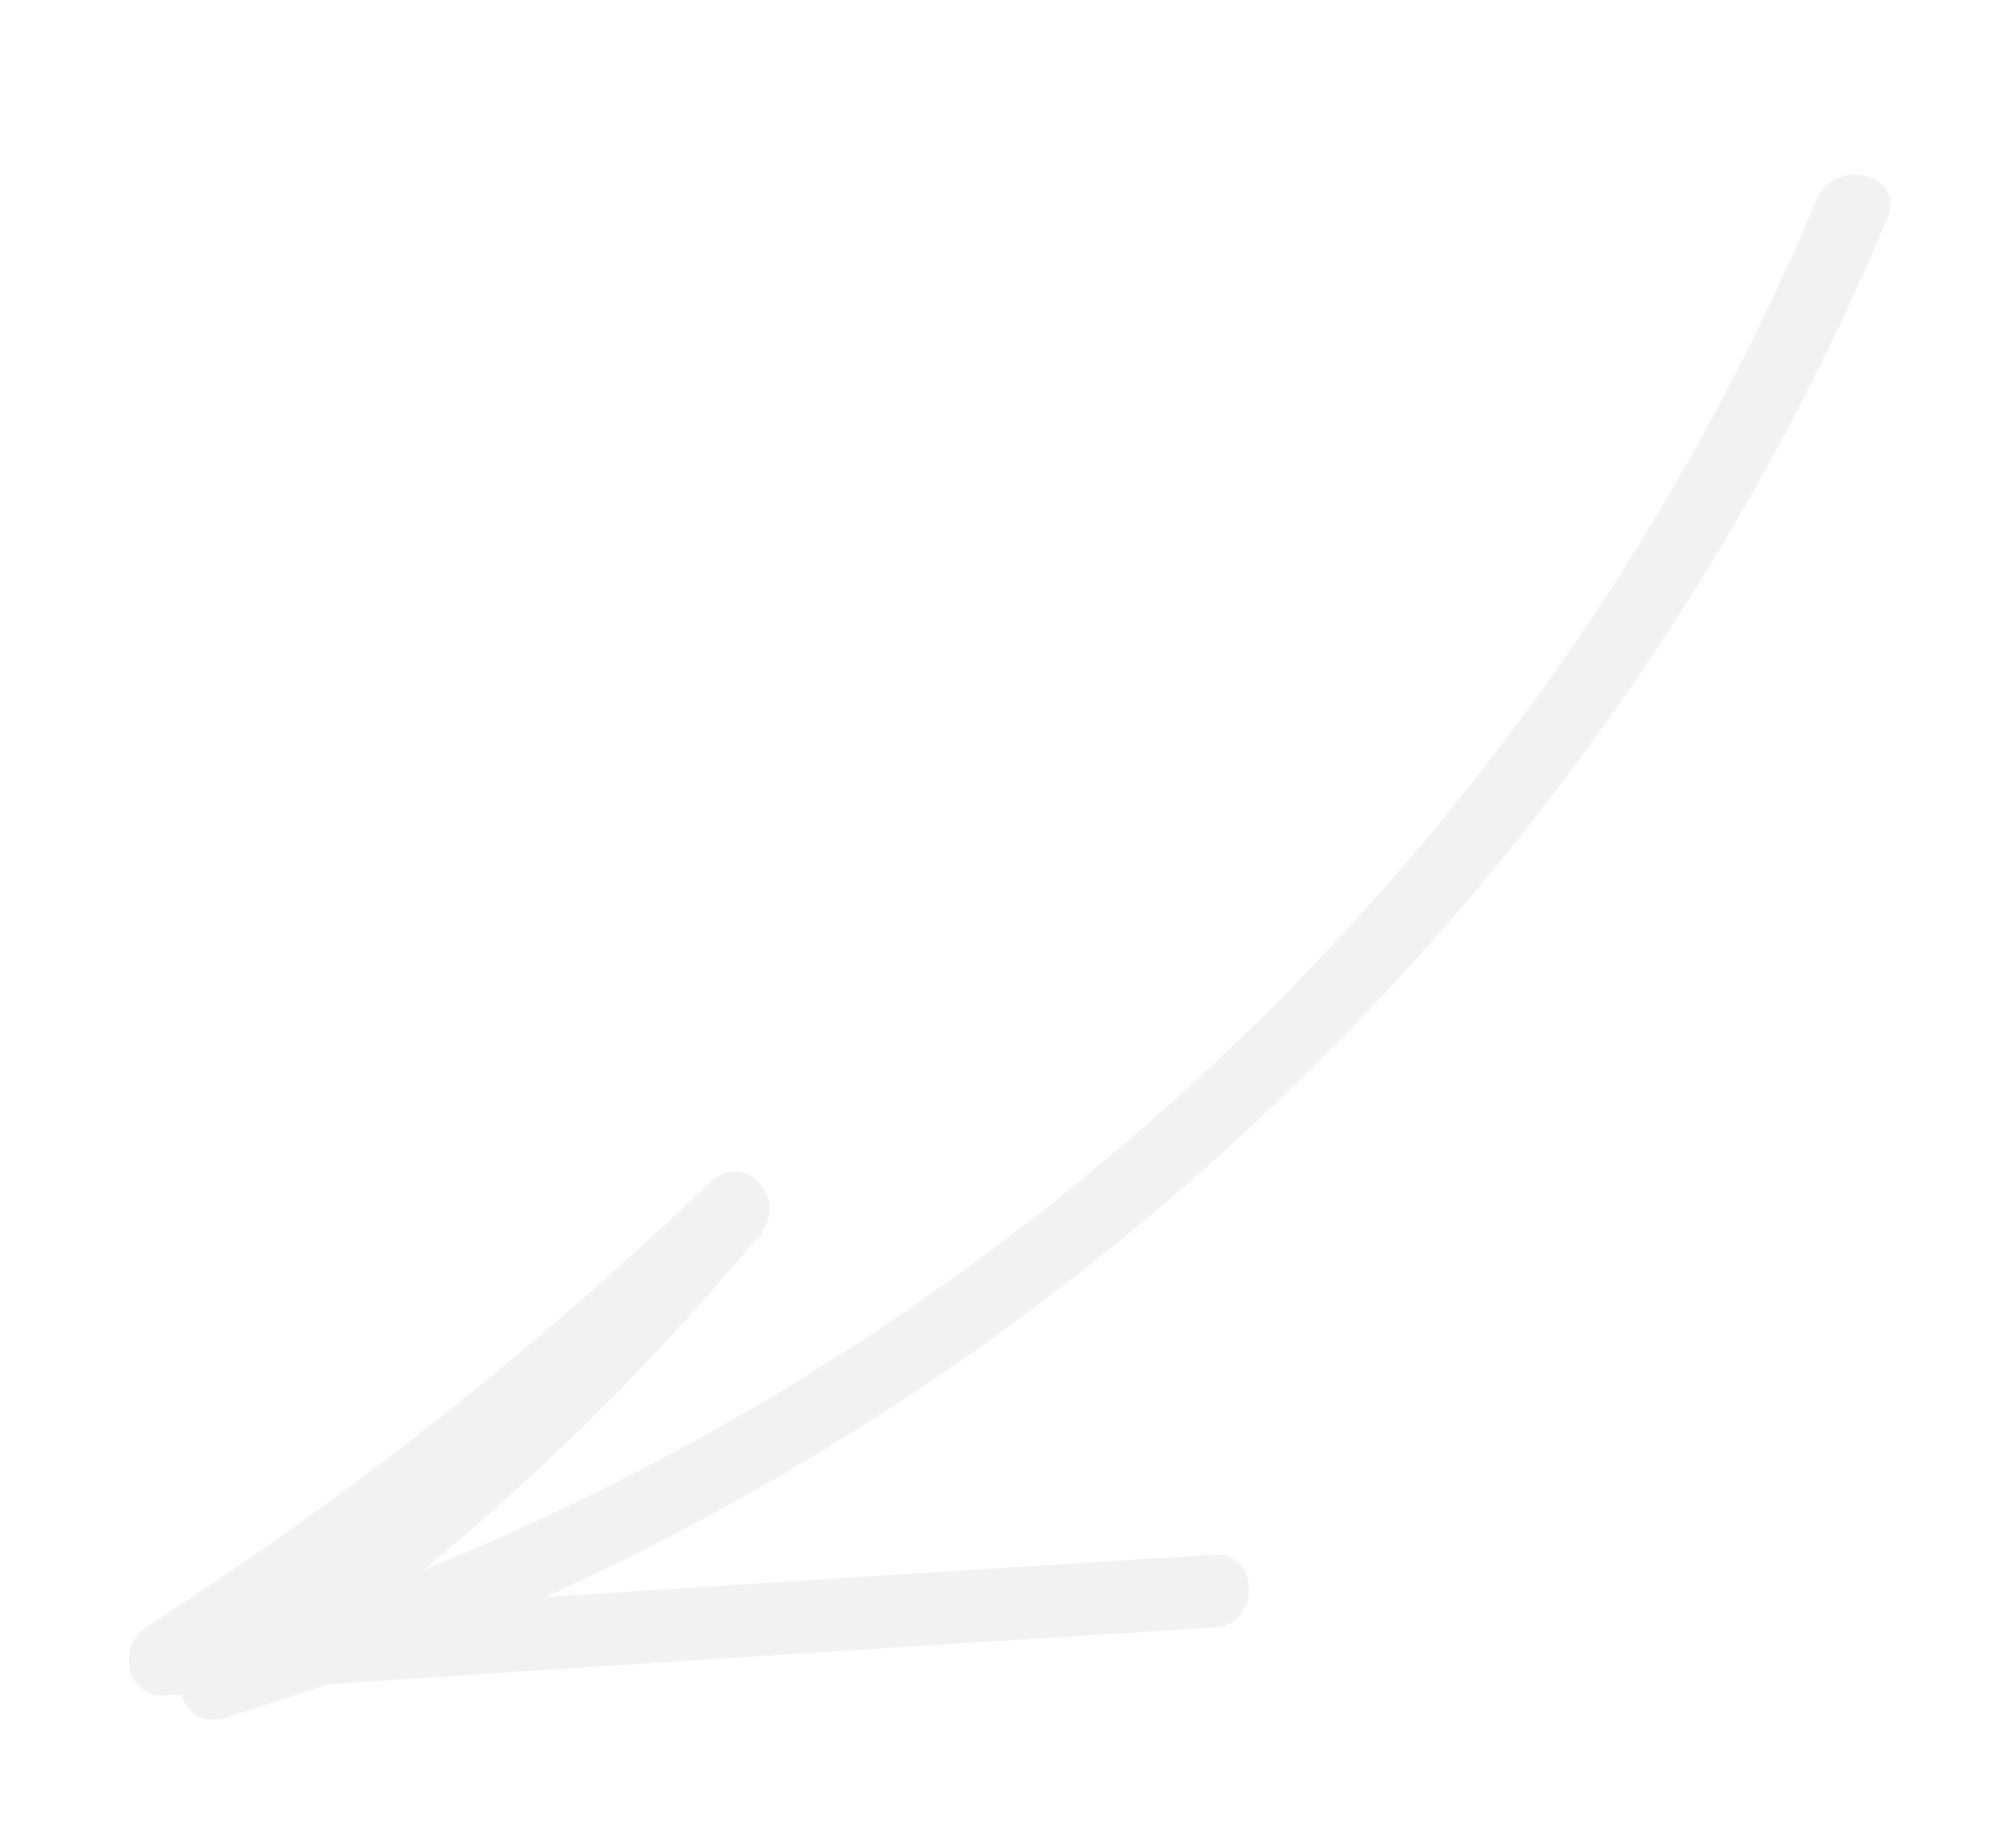 <?xml version="1.0" encoding="UTF-8"?> <svg xmlns="http://www.w3.org/2000/svg" xmlns:xlink="http://www.w3.org/1999/xlink" id="Layer_1" x="0px" y="0px" viewBox="0 0 83 76" style="enable-background:new 0 0 83 76;" xml:space="preserve"> <style type="text/css"> .st0{fill:#364BC2;} .st1{fill:#F2F2F2;} </style> <g id="mOFVu4.tif"> <image style="overflow:visible;" width="490" height="636" id="Layer_0_1_" transform="matrix(1 0 0 1 1048 -410)"> </image> </g> <rect x="1566" y="-410" class="st0" width="445" height="636"></rect> <g id="EzVcve.tif"> <image style="overflow:visible;" width="162" height="95" id="Layer_0_2_" transform="matrix(1 0 0 1 1621 -365)"> </image> </g> <rect x="1502" y="261" class="st0" width="17" height="24"></rect> <rect x="1440" y="285" class="st0" width="17" height="24"></rect> <g id="jiDYrO.tif"> <image style="overflow:visible;" width="28" height="29" id="Layer_0_3_" transform="matrix(1 0 0 1 1171 -208)"> </image> </g> <rect x="1484" y="152" class="st0" width="27" height="34"></rect> <g> <g> <g> <path class="st0" d="M229.2-738.7c-0.7-1.2-0.3-0.7-0.8,0.9c-0.6,1.7-1.2,3.5-1.8,5.2c-2.1,5.9-4.2,11.8-6.3,17.6 c-5.1,14-10.2,28.1-15.8,41.9c-0.6,1.6,2.1,2.7,2.7,1.2c3.7-8.5,7.2-18.2,13.2-25.4c3.3-4,7.3-5.1,12.2-6 c6.5-1.2,11.8-3.3,15.7-8.8c5.4-7.8,7.9-17.9,11.5-26.6c-0.9-0.4-1.8-0.8-2.7-1.2c-8,22.7-18,44.7-25.2,67.7 c-0.4,1.4,1.5,2.6,2.5,1.5c9.9-11.5,21.5-21,35.9-26.3c1.8-0.7,1.1-3.4-0.8-2.9c-12.6,3.1-21.6,14.3-22,27.2 c0,1.4,1.6,1.8,2.6,1.1c8-6.4,14.6-14.4,20.2-22.9c-0.9-0.5-1.7-1-2.6-1.5c-1.7,2.9-13,26.1-4.8,25.9c3-0.1,6.8-3.2,9-4.9 c2.7-2.1,5.1-4.7,7.2-7.4c3-3.8,5-8.6,8.3-12.1c-0.8-0.5-1.7-1-2.5-1.5c0.2-1.2-0.1,0-0.6,0.6c-0.6,0.8-1.2,1.6-1.8,2.4 c-1.6,2.3-3.1,4.7-4.2,7.3c-1.9,4.5-2.9,10.2,1.6,13.6c6.4,4.8,13-1.1,14.5-7.6c1.5-6.7-0.8-14.5-7.5-17.2 c0.2,0.8,0.4,1.7,0.7,2.5c9-11.2,16.4-23.6,23.2-36.2c5.6-10.4,12.1-21.9,14.3-33.6c1-5.6-1.9-10.5-7.5-6 c-3.4,2.7-5.8,7-7.9,10.8c-3.2,5.7-5.8,11.7-8.4,17.8c-6.3,15.1-11.7,30.5-17.3,45.9c-0.7,1.8,2.2,2.6,2.9,0.8 c8-22.1,14.8-46,27.2-66.1c1.1-1.8,4.3-7.9,7.1-7.8c2.4,0.1,0.9,4.3,0.5,5.9c-2.6,10.4-7.9,20.3-12.9,29.8 c-6.8,12.8-14.3,25.4-23.4,36.7c-0.8,0.9-0.4,2.1,0.7,2.5c5.9,2.4,7,11,4.5,16.2c-3.7,7.5-12.2,3.9-10.6-3.4 c0.8-3.5,2.7-6.8,4.7-9.7c0.8-1.1,2.8-2.9,3.1-4.3c0.3-1.4-1.4-2.6-2.5-1.5c-5.7,6-8.5,13.9-15.2,19.3c-1.4,1.1-2.8,1.9-4.3,2.8 c-1.2,0.7-2.2,1.9-2.8,1c-0.8-1.1,0.9-5.2,1.2-6.3c1.5-5,3.5-10,6.1-14.5c1-1.7-1.5-3.1-2.6-1.5c-5.5,8.3-11.9,16.1-19.7,22.3 c0.9,0.4,1.7,0.7,2.6,1.1c0.4-11.6,8.5-21.5,19.8-24.3c-0.3-1-0.5-1.9-0.8-2.9c-14.9,5.5-27,15.1-37.2,27.1 c0.8,0.5,1.7,1,2.5,1.5c7.1-23,17.1-45,25.2-67.7c0.6-1.6-2.1-2.7-2.7-1.2c-3.6,8.5-6,18.4-11.3,26.2c-4.5,6.6-11,6.8-18,8.6 c-13.4,3.4-18.5,21-23.4,32c0.9,0.4,1.8,0.8,2.7,1.2c5.9-14.6,11.3-29.4,16.7-44.3c2.1-5.7,4.1-11.4,6.1-17.1 c0.5-1.3,2.6-5.1,1.7-6.6C230.8-741.9,228.2-740.4,229.2-738.7L229.2-738.7z"></path> </g> </g> <g> <g> <path class="st0" d="M303.5-680.5c6.6-0.3,16.4-2.2,15.2-11c-1.1-8-9.6-5.9-12.8-0.6c-3.4,5.4-7.3,18.3,1.9,20.6 c4.2,1.1,8.4-2.2,11.4-4.6c5.1-4,9.3-8.9,13.8-13.6c1.3-1.4-0.8-3.5-2.1-2.1c-4.7,4.9-7.5,13.1-2.5,19c4.7,5.5,11.7,2.1,16-2 c4.3-4.2,9.6-12.4,4.8-18.1c-5.5-6.7-13.1-3.7-18.4,1.2c-1.4,1.3,0.7,3.4,2.1,2.1c3.7-3.4,9.5-6.9,13.7-1.7 c3.8,4.7-1.1,11.2-4.4,14.4c-3.8,3.6-10.2,6.7-12.8,0.1c-1.9-4.7,0.3-9.3,3.5-12.7c-0.7-0.7-1.4-1.4-2.1-2.1 c-3.4,3.6-6.7,7.3-10.3,10.6c-2,1.8-4.2,3.7-6.5,5.1c-2.5,1.4-2.9,1.7-5.7,0.5c-3.4-1.5-3.8-2.8-3.1-6.9c0.4-2.3,1.4-4.9,2.5-7 c0.5-1,1.2-2.1,2-3c1.7-1.7,4.4-1.7,5.9,0.7c1.7,2.9-2.2,6.2-4.4,7.1c-2.4,1-5.1,1.1-7.7,1.2 C301.6-683.4,301.6-680.4,303.5-680.5L303.5-680.5z"></path> </g> </g> <g> <g> <path class="st0" d="M347.6-684.3c-3.5,15.1-7.9,30.1-13.8,44.5c-3,7.3-6.4,14.5-10.2,21.4c-3.5,6.4-7.2,13.5-13.5,17.6 c-2.2,1.5-5.8,3.1-5.3-0.9c0.3-2.5,1.4-5,2.4-7.2c2.3-5.1,5.1-9.9,8.2-14.6c8.2-12.5,18-24.2,27.8-35.5c1.3-1.4-0.8-3.6-2.1-2.1 c-9.3,10.7-18.3,21.7-26.4,33.3c-5.1,7.3-12,16.9-13,26c-1,8.8,8.3,5.2,12.4,1.8c10.3-8.7,16-23.5,21.2-35.6 c6.6-15.4,11.3-31.5,15.1-47.8C350.9-685.4,348-686.2,347.6-684.3L347.6-684.3z"></path> </g> </g> <g> <g> <path class="st0" d="M361.4-696.1c-3.7,6.3-5.8,13.5-6.7,20.8c-0.2,1.2,1.4,1.8,2.3,1.3c8.3-5,15.5-12.4,20.7-20.5 c-0.9-0.5-1.7-1-2.6-1.5c-2.3,4.4-4,9.2-5.1,14.1c-0.5,2.2-1.9,6.9,0.8,8.4c3.4,1.9,11-3.6,13.4-5.5c5.3-4.2,9.1-9.9,12.1-15.9 c-0.9-0.3-1.9-0.5-2.8-0.8c-0.5,7.3-1.7,14.2-5.5,20.5c0.9,0.5,1.7,1,2.6,1.5c2.2-4.8,5-9.3,8.3-13.4c2.5-3,6.3-7.9,10.5-7.9 c-0.5-0.6-1-1.3-1.4-1.9c-1.7,7.6-4,15.1-5.7,22.7c-0.4,1.7,1.8,2.6,2.7,1.2c3.1-4.5,6.7-8.6,10.4-12.5c2.1-2.2,6-7.8,9.2-8.4 c-0.6-0.3-1.2-0.7-1.8-1c0.5,1.7-0.8,4.5-1.3,6.1c-0.7,2.6-1.6,5.3-1.9,8c-0.5,3.4-0.3,6.7,3.3,8.1c5.2,2,10.9-2.3,14.5-5.5 c4.2-3.6,8-8.5,9.4-13.9c1-3.6-0.1-6.4-4.3-6c-5.2,0.5-8.3,5.4-9.8,10c-1.5,4.8-1.3,9.2,2.8,12.5c3.5,2.8,8.5,4,12.9,3.3 c1.9-0.3,1.1-3.2-0.8-2.9c-3.1,0.5-6.8-0.5-9.4-2.2c-4.4-2.9-3.9-7.4-2-11.8c1-2.3,2.8-5.3,5.5-5.8c2.5-0.5,2.6,0.5,1.9,2.6 c-1,3.3-3.2,6.8-5.5,9.3c-2.8,3.1-7.4,7.3-11.8,7.7c-5.2,0.5-4.2-4.1-3.4-7.6c0.8-3.6,3.8-9.1,2.7-12.8c-0.2-0.8-1-1.2-1.8-1 c-3.6,0.6-7.4,5.8-9.7,8.3c-4.2,4.4-8.2,9-11.7,14c0.9,0.4,1.8,0.8,2.7,1.2c1.7-7.6,4-15.1,5.7-22.7c0.2-0.9-0.4-1.9-1.4-1.9 c-4.4,0-8.1,3.7-10.8,6.7c-4.4,4.7-8,10.2-10.6,16.1c-0.8,1.7,1.6,3.2,2.6,1.5c4.1-6.8,5.4-14.2,5.9-22.1 c0.1-1.5-2.1-2.1-2.8-0.8c-2.2,4.3-4.8,8.5-8.1,12.1c-1.6,1.7-3.4,3.3-5.4,4.6c-1.5,1-5.3,3.6-7.2,3.2c-0.9-0.2-0.2,0.6-0.6-0.5 c-0.2-0.6,0.2-1.9,0.3-2.6c0.3-1.6,0.7-3.2,1.2-4.7c1-3.5,2.3-6.9,4-10.1c0.9-1.7-1.6-3.1-2.6-1.5c-4.9,7.7-11.8,14.8-19.6,19.5 c0.8,0.4,1.5,0.9,2.3,1.3c0.9-6.7,2.9-13.4,6.3-19.2C365-696.2,362.4-697.7,361.4-696.1L361.4-696.1z"></path> </g> </g> <g> <g> <path class="st0" d="M512-706.6c-3.8,7.8-7.5,15.6-11.3,23.4c-0.8,1.7,1.8,3.3,2.6,1.5c3.8-7.8,7.5-15.6,11.3-23.4 C515.4-706.8,512.8-708.4,512-706.6L512-706.6z"></path> </g> </g> <g> <g> <path class="st0" d="M521.7-705.8c-5.7,2.6-12.9,8.6-13.8,15.2c-0.5,3.5,0.4,10.7,5.6,9.4c4.5-1.2,9.5-7,12.8-10 c4.3-3.9,9.6-8.3,12.5-13.5c-0.9-0.5-1.7-1-2.6-1.5c-1.7,3.2-17,26.1-4.2,23.8c4.4-0.8,8.4-5.1,11.3-8.3 c4.2-4.7,7.9-10,10.8-15.6c0.9-1.7-1.7-3.2-2.6-1.5c-11.6,21.2-22.2,43.6-36.5,63.2c-1,1.4-12.3,15.4-12.5,6.9 c-0.1-3.1,3-6.8,4.7-9.1c3-4.1,6.4-7.8,9.9-11.5c6.1-6.4,12.6-12.4,19.2-18.2c1.5-1.3-0.7-3.4-2.1-2.1 c-7.1,6.1-13.9,12.5-20.3,19.3c-5,5.3-14.5,13.9-14.5,21.9c0,6.6,7.1,6,10.7,2.9c8.4-7.2,14.2-18.5,19.7-27.9 c8.4-14.4,16.1-29.3,24.1-43.9c-0.9-0.5-1.7-1-2.6-1.5c-3.9,7.5-9.4,15.7-16.5,20.6c-1,0.7-3.3,2.4-4.6,1.9 c-1.6-0.6,0.3-4.7,0.8-5.9c2-4.7,5.1-8.9,7.5-13.4c0.9-1.7-1.7-3.2-2.6-1.5c-4,7.3-12.4,13.5-18.7,18.7c-1,0.8-2.8,2.9-4.2,3.1 c-2.8,0.5-2.7-4.1-2.3-6.3c1.1-5.2,7.7-10.3,12.3-12.4C525-704,523.5-706.6,521.7-705.8L521.7-705.8z"></path> </g> </g> <g> <g> <path class="st0" d="M563.2-710.3c-11.4,24.2-22.2,48.6-33,73c0.9,0.5,1.7,1,2.6,1.5c5.8-13.6,12.1-27,19.2-40 c4.9-8.9,10.3-21.1,18.8-27.2c2.4-1.7,1.8-0.2,1.3,1.8c-0.6,2.5-1.6,4.9-2.5,7.3c-1,2.7-4.4,8.1-3.4,11.1c1.9,5.7,8.8-3,10.3-4.6 c4.6-5,15.2-19.8,23.3-14.9c0.5-0.9,1-1.7,1.5-2.6c-9.2-5.2-17.5,6.5-16.9,15c0.3,4.4,3.3,7.5,7.7,7.8 c9.5,0.7,15.6-6.1,19.7-13.7c-0.9-0.4-1.8-0.8-2.7-1.2c-1.6,5.1-2.8,13.8,4.4,14.9c6.3,1,12.6-4.7,14.8-10.1 c2.1-5.1,0.5-13.2-5.5-14.7c-7-1.7-11,4-13.5,9.5c-0.8,1.7,1.8,3.3,2.6,1.5c1.5-3.3,3.1-7.3,7.1-8.1c5.6-1,8.3,4.8,6.9,9.6 c-1.1,4-5.1,8.1-9.2,9c-7.1,1.6-6-6.6-4.6-10.9c0.5-1.6-1.9-2.7-2.7-1.2c-3.4,6.5-8.4,12.5-16.4,12.3c-3.7-0.1-5.5-2.4-5.4-6 c0.1-5.8,5.6-15,12.4-11.2c1.7,1,3.2-1.6,1.5-2.6c-7.3-4.4-15.1,3-19.9,7.8c-3.2,3.2-6.2,6.8-9.3,10.1c-0.8,0.9-2.1,2.6-3.3,2.9 c0.2-0.1,0.3,0.8,0.5-0.3c0.4-1.4,0.9-2.7,1.4-4c1-2.6,9.4-19.4,1.4-18.4c-3.3,0.4-6.2,4.1-8.1,6.5c-3.8,4.7-7,9.9-10,15.1 c-9,15.4-16.7,31.5-23.7,47.9c-0.7,1.7,1.8,3.3,2.6,1.5c10.8-24.4,21.6-48.8,33-73C566.6-710.5,564-712,563.2-710.3L563.2-710.3z "></path> </g> </g> <g> <g> <path class="st0" d="M656.4-740c-18.9,33-34,67.9-49.6,102.5c0.9,0.4,1.8,0.8,2.7,1.2c5.1-12.8,11.5-25.2,18.4-37.2 c5.2-9.1,10.9-19.8,19-26.7c0.8-0.7,2.5-2.4,3.4-1.4c0.8,0.9-2.3,7-2.6,8.2c-0.9,3-2.2,8,0.4,10.5c3.5,3.3,10.6-0.9,11.9-4.6 c0.6-1.8-2.3-2.6-2.9-0.8c-0.6,1.8-5.1,4.7-6.9,3.3c-3.4-2.6,2.6-12.3,2.9-15.7c0.3-2.9-1.3-4.9-4.3-4.2c-2.6,0.6-5,3.3-6.7,5.2 c-7.6,8.3-13.4,18.5-18.9,28.3c-6.2,11.1-12,22.5-16.7,34.3c-0.6,1.6,2,2.7,2.7,1.2c15.7-34.6,30.7-69.5,49.6-102.5 C659.9-740.1,657.3-741.6,656.4-740L656.4-740z"></path> </g> </g> <g> <g> <path class="st0" d="M354.5-623c2.9-0.1,5.5-1.1,7.8-2.7c-0.7-0.6-1.5-1.1-2.2-1.7c-2.2,7.5-4.8,14.8-7.6,22.1 c-0.6,1.5,1.5,2.4,2.5,1.5c6.9-6.8,13.2-13.9,18.7-21.9c-0.9-0.4-1.8-0.8-2.7-1.2c-2.9,7.2-4,14.7-5.1,22.4 c-0.2,1.3,1.8,2,2.6,1.1c7.4-9,14.7-19.2,27.4-19.4c1.9,0,1.9-2.9,0-3c-12.4-0.7-18.1,9.8-17.2,21.1c0.1,0.8,0.6,1.5,1.5,1.5 c4.1-0.2,7.4-3.4,10.1-6.1c4.2-4.4,7.8-9.5,10.6-14.9c-0.9-0.4-1.8-0.8-2.7-1.2c-1.8,6.8-2.2,13.7-3,20.6c-0.2,1.9,2.8,1.9,3,0 c0.7-6.7,1.1-13.3,2.8-19.8c0.4-1.6-1.9-2.7-2.7-1.2c-2.3,4.3-5,8.5-8.2,12.2c-2.4,2.7-5.9,7.2-9.8,7.3c0.5,0.5,1,1,1.5,1.5 c-0.8-9.5,3.3-18.7,14.2-18.1c0-1,0-2,0-3c-13.7,0.3-21.5,10.6-29.5,20.3c0.9,0.4,1.7,0.7,2.6,1.1c1-7.4,2.1-14.6,4.9-21.6 c0.7-1.7-1.8-2.4-2.7-1.2c-5.4,7.7-11.6,14.7-18.3,21.3c0.8,0.5,1.7,1,2.5,1.5c2.8-7.3,5.4-14.6,7.6-22.1 c0.4-1.2-1.1-2.5-2.2-1.7c-1.9,1.3-4,2.3-6.3,2.3C352.6-625.9,352.6-622.9,354.5-623L354.5-623z"></path> </g> </g> <g> <g> <path class="st0" d="M432.3-624.2c1.3-0.8,2.3-2,3.5-3c3.1-2.4,7.3-1.8,9.1,2c2.4,5.1-2,16.5-6,20.2c-1.6,1.5-5,3.2-7.3,2.3 c-3.6-1.3-3.1-5.3-1.9-7.6c1.1-2.2,3.1-3.4,5.5-3.7c3-0.3,6.1,0.7,8.9,1.8c1.8,0.7,2.6-2.2,0.8-2.9c-5.2-2.1-12.4-3.4-16.5,1.4 c-5.7,6.7-1.2,16.6,7.9,13.6c4.7-1.5,6.9-5.2,8.7-9.5c2-4.7,4.4-10.1,3.2-15.4c-1-4.3-5-7.2-9.4-6.9c-3.7,0.2-5.2,3.2-8,4.9 C429.1-625.8,430.6-623.2,432.3-624.2L432.3-624.2z"></path> </g> </g> <g> <g> <path class="st0" d="M448-610.5c0,3,0,5.9,1.7,8.5c0.4,0.6,1,0.9,1.7,0.7c3.4-1,5.2-4.6,6.7-7.6c2.3-4.6,3.9-9.5,5.9-14.2 c-1-0.3-1.9-0.5-2.9-0.8c-2.4,6.9-4.3,24.6,7.6,22.6c5.6-0.9,10.3-5.6,13.4-10.1c1.8-2.5,5.8-8.5,3.1-11.7 c-2.8-3.4-8.8,1-10.8,3.4c-3.2,3.9-4.2,9-1.2,13.2c2.9,4.1,8.4,6.1,13.3,5.2c5.5-1,8.7-4.8,10.4-9.9c0.6-1.6-2-2.7-2.7-1.2 c-2.8,5.2,1,10.8,7.1,9.7c4.2-0.8,6.4-4.1,9-7.2c3-3.7,6.1-7.4,7.2-12.2c0.5-1.9-2.2-2.5-2.9-0.8c-1.4,3.3-7.8,17.7-3,20.5 c2.4,1.3,5.5-1.6,7.1-3.1c4.6-4.3,8.1-9.9,11.1-15.4c-0.9-0.3-1.9-0.5-2.8-0.8c-0.8,6-2,11.9-2.5,17.9c-0.1,0.8,0.7,1.5,1.5,1.5 c9.7,0.4,21.1-7.4,24.8-16.3c0.9-2.3,1.6-5.7-1.3-6.7c-3.4-1.1-7.2,2.6-8.9,5c-2.3,3.3-8.1,17-0.9,18.6c2.1,0.5,5.2-1.4,7-2.3 c3.2-1.6,6.2-3.7,8.9-6.1c5.9-5.1,10.4-11.6,14.3-18.3c-0.9-0.5-1.7-1-2.6-1.5c-3.8,7.7-5.3,16.3-9.1,24 c-0.7,1.5,1.1,3.1,2.4,1.8c7.6-7.5,18.9-13.8,23.2-23.9c-0.9-0.4-1.8-0.8-2.7-1.2c-3.1,8-7,15.6-7.1,24.4c0,1,1,1.7,1.9,1.4 c12.8-3.4,19.2-14.8,26.2-25c-0.9-0.4-1.8-0.8-2.7-1.2c-1.6,8.1-4.9,15.5-10,22.1c0.8,0.6,1.6,1.2,2.4,1.8 c4.9-6.8,10.8-14.4,17.8-19.2c0.6-0.4,2.7-1.9,3.3-1.5c0.7,0.5,0,5-0.1,5.8c-0.5,4.4-1.4,10.2-4.3,13.7c0.8,0.6,1.6,1.2,2.4,1.8 c4.6-6,8.2-13.7,14.6-18c1-0.6,4.6-3,5.6-2.4c1.5,1,0.5,2.8,0.2,4.1c-0.7,2.6-1.9,5-2.2,7.7c-0.4,4.9,3,8.9,7.8,9.8 c5,0.9,9.6-2,12.1-6.2c1-1.7-1.6-3.2-2.6-1.5c-2.3,3.8-7.1,6.5-11.4,3.8c-3.8-2.4-3-6.2-1.9-9.7c0.9-2.8,3.7-8.8-0.1-10.9 c-3.6-2-10.3,3.4-12.6,5.7c-4.8,4.7-8,10.8-12,16c-1,1.3,1.3,3.1,2.4,1.8c2.7-3.3,10.2-24.8,2-24.7c-4.1,0.1-8.4,4.9-11,7.5 c-4.6,4.5-8.7,9.6-12.5,14.8c-1,1.4,1.3,3.2,2.4,1.8c5.4-6.9,9.1-14.7,10.8-23.4c0.3-1.7-1.8-2.6-2.7-1.2 c-6.6,9.5-12.5,20.4-24.4,23.6c0.6,0.5,1.3,1,1.9,1.4c0-8.4,4-15.9,6.9-23.6c0.6-1.6-2.1-2.7-2.7-1.2c-4.2,9.8-15.4,16-22.7,23.3 c0.8,0.6,1.6,1.2,2.4,1.8c3.8-7.7,5.3-16.3,9.1-24c0.9-1.7-1.6-3.2-2.6-1.5c-4.9,8.5-11,16.7-19.6,21.9c-1.4,0.8-5.6,3.6-7,3.2 c-1.2-0.4-1.3-1.1-1.3-2.7c-0.1-2.9,0.9-6,2.1-8.5c1.1-2.2,2.9-5.3,5.5-6c3.6-0.9,0,4.1-1.1,5.6c-4.6,6-12.2,11.4-20,11.1 c0.5,0.5,1,1,1.5,1.5c0.5-6,1.7-11.9,2.5-17.9c0.2-1.5-2.1-2-2.8-0.8c-1,1.8-12.3,19.1-14,16.7c-0.9-1.3,1-6.6,1.4-8.1 c0.8-2.8,1.7-5.6,2.9-8.3c-1-0.3-1.9-0.5-2.9-0.8c-1.2,5.2-5.1,9.1-8.3,13.1c-1.6,1.9-3.5,4.2-6.2,4.2c-3.3,0-4.7-2.7-3.3-5.3 c-0.9-0.4-1.8-0.8-2.7-1.2c-2.7,7.7-13.5,11.4-18.6,3.5c-2.6-3.9-0.1-9,3.5-11.3c5-3.2,3.9,1.2,2.2,4.3c-2.2,4-14,17.6-18,9 c-2-4.3-0.7-12.3,0.8-16.6c0.7-1.9-2.2-2.5-2.9-0.8c-1.5,3.5-2.7,7.1-4.3,10.6c-1.2,2.8-3,8.1-6.2,9.1c0.6,0.2,1.1,0.5,1.7,0.7 c-1.4-2.2-1.2-4.6-1.2-7C451-612.4,448-612.4,448-610.5L448-610.5z"></path> </g> </g> </g> <g> <g> <path class="st1" d="M32.2-200.7c-0.7-1.2-0.3-0.7-0.8,0.9c-0.6,1.7-1.2,3.5-1.8,5.2c-2.1,5.9-4.2,11.8-6.3,17.6 C18.1-163,13-149,7.4-135.1c-0.6,1.6,2.1,2.7,2.7,1.2c3.7-8.5,7.2-18.2,13.2-25.4c3.3-4,7.3-5.1,12.2-6c6.5-1.2,11.8-3.3,15.7-8.8 c5.4-7.8,7.9-17.9,11.5-26.6c-0.9-0.4-1.8-0.8-2.7-1.2c-8,22.7-18,44.7-25.2,67.7c-0.4,1.4,1.5,2.6,2.5,1.5 c9.9-11.5,21.5-21,35.9-26.3c1.8-0.7,1.1-3.4-0.8-2.9c-12.6,3.1-21.6,14.3-22,27.2c0,1.4,1.6,1.8,2.6,1.1 c8-6.4,14.6-14.4,20.2-22.9c-0.9-0.5-1.7-1-2.6-1.5c-1.7,2.9-13,26.1-4.8,25.9c3-0.1,6.8-3.2,9-4.9c2.7-2.1,5.1-4.7,7.2-7.4 c3-3.8,5-8.6,8.3-12.1c-0.8-0.5-1.7-1-2.5-1.5c0.2-1.2-0.1,0-0.6,0.6c-0.6,0.8-1.2,1.6-1.8,2.4c-1.6,2.3-3.1,4.7-4.2,7.3 c-1.9,4.5-2.9,10.2,1.6,13.6c6.4,4.8,13-1.1,14.5-7.6c1.5-6.7-0.8-14.5-7.5-17.2c0.2,0.8,0.4,1.7,0.7,2.5 c9-11.2,16.4-23.6,23.2-36.2c5.6-10.4,12.1-21.9,14.3-33.6c1-5.6-1.9-10.5-7.5-6c-3.4,2.7-5.8,7-7.9,10.8 c-3.2,5.7-5.8,11.7-8.4,17.8c-6.3,15.1-11.7,30.5-17.3,45.9c-0.7,1.8,2.2,2.6,2.9,0.8c8-22.1,14.8-46,27.2-66.1 c1.1-1.8,4.3-7.9,7.1-7.8c2.4,0.1,0.9,4.3,0.5,5.9c-2.6,10.4-7.9,20.3-12.9,29.8c-6.8,12.8-14.3,25.4-23.4,36.7 c-0.8,0.9-0.4,2.1,0.7,2.5c5.9,2.4,7,11,4.5,16.2c-3.7,7.5-12.2,3.9-10.6-3.4c0.8-3.5,2.7-6.8,4.7-9.7c0.8-1.1,2.8-2.9,3.1-4.3 c0.3-1.4-1.4-2.6-2.5-1.5c-5.7,6-8.5,13.9-15.2,19.3c-1.4,1.1-2.8,1.9-4.3,2.8c-1.2,0.7-2.2,1.9-2.8,1c-0.8-1.1,0.9-5.2,1.2-6.3 c1.5-5,3.5-10,6.1-14.5c1-1.7-1.5-3.1-2.6-1.5c-5.5,8.3-11.9,16.1-19.7,22.3c0.9,0.4,1.7,0.7,2.6,1.1c0.4-11.6,8.5-21.5,19.8-24.3 c-0.3-1-0.5-1.9-0.8-2.9c-14.9,5.5-27,15.1-37.2,27.1c0.8,0.5,1.7,1,2.5,1.5c7.1-23,17.1-45,25.2-67.7c0.6-1.6-2.1-2.7-2.7-1.2 c-3.6,8.5-6,18.4-11.3,26.2c-4.5,6.6-11,6.8-18,8.6c-13.4,3.4-18.5,21-23.4,32c0.9,0.4,1.8,0.8,2.7,1.2 c5.9-14.6,11.3-29.4,16.7-44.3c2.1-5.7,4.1-11.4,6.1-17.1c0.5-1.3,2.6-5.1,1.7-6.6C33.8-203.9,31.2-202.4,32.2-200.7L32.2-200.7z"></path> </g> </g> <g> <g> <path class="st1" d="M106.5-142.5c6.6-0.3,16.4-2.2,15.2-11c-1.1-8-9.6-5.9-12.8-0.6c-3.4,5.4-7.3,18.3,1.9,20.6 c4.2,1.1,8.4-2.2,11.4-4.6c5.1-4,9.3-8.9,13.8-13.6c1.3-1.4-0.8-3.5-2.1-2.1c-4.7,4.9-7.5,13.1-2.5,19c4.7,5.5,11.7,2.1,16-2 c4.3-4.2,9.6-12.4,4.8-18.1c-5.5-6.7-13.1-3.7-18.4,1.2c-1.4,1.3,0.7,3.4,2.1,2.1c3.7-3.4,9.5-6.9,13.7-1.7 c3.8,4.7-1.1,11.2-4.4,14.4c-3.8,3.6-10.2,6.7-12.8,0.1c-1.9-4.7,0.3-9.3,3.5-12.7c-0.7-0.7-1.4-1.4-2.1-2.1 c-3.4,3.6-6.7,7.3-10.3,10.6c-2,1.8-4.2,3.7-6.5,5.1c-2.5,1.4-2.9,1.7-5.7,0.5c-3.4-1.5-3.8-2.8-3.1-6.9c0.4-2.3,1.4-4.9,2.5-7 c0.5-1,1.2-2.1,2-3c1.7-1.7,4.4-1.7,5.9,0.7c1.7,2.9-2.2,6.2-4.4,7.1c-2.4,1-5.1,1.1-7.7,1.2C104.6-145.4,104.6-142.4,106.5-142.5 L106.5-142.5z"></path> </g> </g> <g> <g> <path class="st1" d="M150.6-146.3c-3.5,15.1-7.9,30.1-13.8,44.5c-3,7.3-6.4,14.5-10.2,21.4c-3.5,6.4-7.2,13.5-13.5,17.6 c-2.2,1.5-5.8,3.1-5.3-0.9c0.3-2.5,1.4-5,2.4-7.2c2.3-5.1,5.1-9.9,8.2-14.6c8.2-12.5,18-24.2,27.8-35.5c1.3-1.4-0.8-3.6-2.1-2.1 c-9.3,10.7-18.3,21.7-26.4,33.3c-5.1,7.3-12,16.9-13,26c-1,8.8,8.3,5.2,12.4,1.8c10.3-8.7,16-23.5,21.2-35.6 c6.6-15.4,11.3-31.5,15.1-47.8C153.9-147.4,151-148.2,150.6-146.3L150.6-146.3z"></path> </g> </g> <g> <g> <path class="st1" d="M164.4-158.1c-3.7,6.3-5.8,13.5-6.7,20.8c-0.2,1.2,1.4,1.8,2.3,1.3c8.3-5,15.5-12.4,20.7-20.5 c-0.9-0.5-1.7-1-2.6-1.5c-2.3,4.4-4,9.2-5.1,14.1c-0.5,2.2-1.9,6.9,0.8,8.4c3.4,1.9,11-3.6,13.4-5.5c5.3-4.2,9.1-9.9,12.1-15.9 c-0.9-0.3-1.9-0.5-2.8-0.8c-0.5,7.3-1.7,14.2-5.5,20.5c0.9,0.5,1.7,1,2.6,1.5c2.2-4.8,5-9.3,8.3-13.4c2.5-3,6.3-7.9,10.5-7.9 c-0.5-0.6-1-1.3-1.4-1.9c-1.7,7.6-4,15.1-5.7,22.7c-0.4,1.7,1.8,2.6,2.7,1.2c3.1-4.5,6.7-8.6,10.4-12.5c2.1-2.2,6-7.8,9.2-8.4 c-0.6-0.3-1.2-0.7-1.8-1c0.5,1.7-0.8,4.5-1.3,6.1c-0.7,2.6-1.6,5.3-1.9,8c-0.5,3.4-0.3,6.7,3.3,8.1c5.2,2,10.9-2.3,14.5-5.5 c4.2-3.6,8-8.5,9.4-13.9c1-3.6-0.1-6.4-4.3-6c-5.2,0.5-8.3,5.4-9.8,10c-1.5,4.8-1.3,9.2,2.8,12.5c3.5,2.8,8.5,4,12.9,3.3 c1.9-0.3,1.1-3.2-0.8-2.9c-3.1,0.5-6.8-0.5-9.4-2.2c-4.4-2.9-3.9-7.4-2-11.8c1-2.3,2.8-5.3,5.5-5.8c2.5-0.5,2.6,0.5,1.9,2.6 c-1,3.3-3.2,6.8-5.5,9.3c-2.8,3.1-7.4,7.3-11.8,7.7c-5.2,0.5-4.2-4.1-3.4-7.6c0.8-3.6,3.8-9.1,2.7-12.8c-0.2-0.8-1-1.2-1.8-1 c-3.6,0.6-7.4,5.8-9.7,8.3c-4.2,4.4-8.2,9-11.7,14c0.9,0.4,1.8,0.8,2.7,1.2c1.7-7.6,4-15.1,5.7-22.7c0.2-0.9-0.4-1.9-1.4-1.9 c-4.4,0-8.1,3.7-10.8,6.7c-4.4,4.7-8,10.2-10.6,16.1c-0.8,1.7,1.6,3.2,2.6,1.5c4.1-6.8,5.4-14.2,5.9-22.1c0.1-1.5-2.1-2.1-2.8-0.8 c-2.2,4.3-4.8,8.5-8.1,12.1c-1.6,1.7-3.4,3.3-5.4,4.6c-1.5,1-5.3,3.6-7.2,3.2c-0.9-0.2-0.2,0.6-0.6-0.5c-0.2-0.6,0.2-1.9,0.3-2.6 c0.3-1.6,0.7-3.2,1.2-4.7c1-3.5,2.3-6.9,4-10.1c0.9-1.7-1.6-3.1-2.6-1.5c-4.9,7.7-11.8,14.8-19.6,19.5c0.8,0.4,1.5,0.9,2.3,1.3 c0.9-6.7,2.9-13.4,6.3-19.2C168-158.2,165.4-159.7,164.4-158.1L164.4-158.1z"></path> </g> </g> <g> <g> <path class="st1" d="M315-168.6c-3.8,7.8-7.5,15.6-11.3,23.4c-0.8,1.7,1.8,3.3,2.6,1.5c3.8-7.8,7.5-15.6,11.3-23.4 C318.4-168.8,315.8-170.4,315-168.6L315-168.6z"></path> </g> </g> <g> <g> <path class="st1" d="M324.7-167.8c-5.7,2.6-12.9,8.6-13.8,15.2c-0.5,3.5,0.4,10.7,5.6,9.4c4.5-1.2,9.5-7,12.8-10 c4.3-3.9,9.6-8.3,12.5-13.5c-0.9-0.5-1.7-1-2.6-1.5c-1.7,3.2-17,26.1-4.2,23.8c4.4-0.8,8.4-5.1,11.3-8.3c4.2-4.7,7.9-10,10.8-15.6 c0.9-1.7-1.7-3.2-2.6-1.5c-11.6,21.2-22.2,43.6-36.5,63.2c-1,1.4-12.3,15.4-12.5,6.9c-0.1-3.1,3-6.8,4.7-9.1 c3-4.1,6.4-7.8,9.9-11.5c6.1-6.4,12.6-12.4,19.2-18.2c1.5-1.3-0.7-3.4-2.1-2.1c-7.1,6.1-13.9,12.5-20.3,19.3 c-5,5.3-14.5,13.9-14.5,21.9c0,6.6,7.1,6,10.7,2.9c8.4-7.2,14.2-18.5,19.7-27.9c8.4-14.4,16.1-29.3,24.1-43.9 c-0.9-0.5-1.7-1-2.6-1.5c-3.9,7.5-9.4,15.7-16.5,20.6c-1,0.7-3.3,2.4-4.6,1.9c-1.6-0.6,0.3-4.7,0.8-5.9c2-4.7,5.1-8.9,7.5-13.4 c0.9-1.7-1.7-3.2-2.6-1.5c-4,7.3-12.4,13.5-18.7,18.7c-1,0.8-2.8,2.9-4.2,3.1c-2.8,0.5-2.7-4.1-2.3-6.3 c1.1-5.2,7.7-10.3,12.3-12.4C328-166,326.5-168.6,324.7-167.8L324.7-167.8z"></path> </g> </g> <g> <g> <path class="st1" d="M366.2-172.3c-11.4,24.2-22.2,48.6-33,73c0.9,0.5,1.7,1,2.6,1.5c5.8-13.6,12.1-27,19.2-40 c4.9-8.9,10.3-21.1,18.8-27.2c2.4-1.7,1.8-0.2,1.3,1.8c-0.6,2.5-1.6,4.9-2.5,7.3c-1,2.7-4.4,8.1-3.4,11.1c1.9,5.7,8.8-3,10.3-4.6 c4.6-5,15.2-19.8,23.3-14.9c0.5-0.9,1-1.7,1.5-2.6c-9.2-5.2-17.5,6.5-16.9,15c0.3,4.4,3.3,7.5,7.7,7.8c9.5,0.7,15.6-6.1,19.7-13.7 c-0.9-0.4-1.8-0.8-2.7-1.2c-1.6,5.1-2.8,13.8,4.4,14.9c6.3,1,12.6-4.7,14.8-10.1c2.1-5.1,0.5-13.2-5.5-14.7c-7-1.7-11,4-13.5,9.5 c-0.8,1.7,1.8,3.3,2.6,1.5c1.5-3.3,3.1-7.3,7.1-8.1c5.6-1,8.3,4.8,6.9,9.6c-1.1,4-5.1,8.1-9.2,9c-7.1,1.6-6-6.6-4.6-10.9 c0.5-1.6-1.9-2.7-2.7-1.2c-3.4,6.5-8.4,12.5-16.4,12.3c-3.7-0.1-5.5-2.4-5.4-6c0.1-5.8,5.6-15,12.4-11.2c1.7,1,3.2-1.6,1.5-2.6 c-7.3-4.4-15.1,3-19.9,7.8c-3.2,3.2-6.2,6.8-9.3,10.1c-0.8,0.9-2.1,2.6-3.3,2.9c0.2-0.1,0.3,0.8,0.5-0.3c0.4-1.4,0.9-2.7,1.4-4 c1-2.6,9.4-19.4,1.4-18.4c-3.3,0.4-6.2,4.1-8.1,6.5c-3.8,4.7-7,9.9-10,15.1c-9,15.4-16.7,31.5-23.7,47.9c-0.7,1.7,1.8,3.3,2.6,1.5 c10.8-24.4,21.6-48.8,33-73C369.6-172.5,367-174,366.2-172.3L366.2-172.3z"></path> </g> </g> <g> <g> <path class="st1" d="M459.4-202c-18.9,33-34,67.9-49.6,102.5c0.9,0.4,1.8,0.8,2.7,1.2c5.1-12.8,11.5-25.2,18.4-37.2 c5.2-9.1,10.9-19.8,19-26.7c0.8-0.7,2.5-2.4,3.4-1.4c0.8,0.9-2.3,7-2.6,8.2c-0.9,3-2.2,8,0.4,10.5c3.5,3.3,10.6-0.9,11.9-4.6 c0.6-1.8-2.3-2.6-2.9-0.8c-0.6,1.8-5.1,4.7-6.9,3.3c-3.4-2.6,2.6-12.3,2.9-15.7c0.3-2.9-1.3-4.9-4.3-4.2c-2.6,0.6-5,3.3-6.7,5.2 c-7.6,8.3-13.4,18.5-18.9,28.3c-6.2,11.1-12,22.5-16.7,34.3c-0.6,1.6,2,2.7,2.7,1.2c15.7-34.6,30.7-69.5,49.6-102.5 C462.9-202.1,460.3-203.6,459.4-202L459.4-202z"></path> </g> </g> <g> <g> <path class="st1" d="M157.5-85c2.9-0.1,5.5-1.1,7.8-2.7c-0.7-0.6-1.5-1.1-2.2-1.7c-2.2,7.5-4.8,14.8-7.6,22.1 c-0.6,1.5,1.5,2.4,2.5,1.5c6.9-6.8,13.2-13.9,18.7-21.9c-0.9-0.4-1.8-0.8-2.7-1.2c-2.9,7.2-4,14.7-5.1,22.4 c-0.2,1.3,1.8,2,2.6,1.1c7.4-9,14.7-19.2,27.4-19.4c1.9,0,1.9-2.9,0-3c-12.4-0.7-18.1,9.8-17.2,21.1c0.1,0.8,0.6,1.5,1.5,1.5 c4.1-0.2,7.4-3.4,10.1-6.1c4.2-4.4,7.8-9.5,10.6-14.9c-0.9-0.4-1.8-0.8-2.7-1.2c-1.8,6.8-2.2,13.7-3,20.6c-0.2,1.9,2.8,1.9,3,0 c0.7-6.7,1.1-13.3,2.8-19.8c0.4-1.6-1.9-2.7-2.7-1.2c-2.3,4.3-5,8.5-8.2,12.2c-2.4,2.7-5.9,7.2-9.8,7.3c0.5,0.5,1,1,1.5,1.5 c-0.8-9.5,3.3-18.7,14.2-18.1c0-1,0-2,0-3c-13.7,0.3-21.5,10.6-29.5,20.3c0.9,0.4,1.7,0.7,2.6,1.1c1-7.4,2.1-14.6,4.9-21.6 c0.7-1.7-1.8-2.4-2.7-1.2c-5.4,7.7-11.6,14.7-18.3,21.3c0.8,0.5,1.7,1,2.5,1.5c2.8-7.3,5.4-14.6,7.6-22.1c0.4-1.2-1.1-2.5-2.2-1.7 c-1.9,1.3-4,2.3-6.3,2.3C155.6-87.9,155.6-84.9,157.5-85L157.5-85z"></path> </g> </g> <g> <g> <path class="st1" d="M235.3-86.2c1.3-0.8,2.3-2,3.5-3c3.1-2.4,7.3-1.8,9.1,2c2.4,5.1-2,16.5-6,20.2c-1.6,1.5-5,3.2-7.3,2.3 c-3.6-1.3-3.1-5.3-1.9-7.6c1.1-2.2,3.1-3.4,5.5-3.7c3-0.3,6.1,0.7,8.9,1.8c1.8,0.7,2.6-2.2,0.8-2.9c-5.2-2.1-12.4-3.4-16.5,1.4 c-5.7,6.7-1.2,16.6,7.9,13.6c4.7-1.5,6.9-5.2,8.7-9.5c2-4.7,4.4-10.1,3.2-15.4c-1-4.3-5-7.2-9.4-6.9c-3.7,0.2-5.2,3.2-8,4.9 C232.1-87.8,233.6-85.2,235.3-86.2L235.3-86.2z"></path> </g> </g> <g> <g> <path class="st1" d="M251-72.5c0,3,0,5.9,1.7,8.5c0.4,0.6,1,0.9,1.7,0.7c3.4-1,5.2-4.6,6.7-7.6c2.3-4.6,3.9-9.5,5.9-14.2 c-1-0.3-1.9-0.5-2.9-0.8c-2.4,6.9-4.3,24.6,7.6,22.6c5.6-0.9,10.3-5.6,13.4-10.1c1.8-2.5,5.8-8.5,3.1-11.7 c-2.8-3.4-8.8,1-10.8,3.4c-3.2,3.9-4.2,9-1.2,13.2c2.9,4.1,8.4,6.1,13.3,5.2c5.5-1,8.7-4.8,10.4-9.9c0.6-1.6-2-2.7-2.7-1.2 c-2.8,5.2,1,10.8,7.1,9.7c4.2-0.8,6.4-4.1,9-7.2c3-3.7,6.1-7.4,7.2-12.2c0.5-1.9-2.2-2.5-2.9-0.8c-1.4,3.3-7.8,17.7-3,20.5 c2.4,1.3,5.5-1.6,7.1-3.1c4.6-4.3,8.1-9.9,11.1-15.4c-0.9-0.3-1.9-0.5-2.8-0.8c-0.8,6-2,11.9-2.5,17.9c-0.1,0.8,0.7,1.5,1.5,1.5 c9.7,0.4,21.1-7.4,24.8-16.3c0.9-2.3,1.6-5.7-1.3-6.7c-3.4-1.1-7.2,2.6-8.9,5c-2.3,3.3-8.1,17-0.9,18.6c2.1,0.5,5.2-1.4,7-2.3 c3.2-1.6,6.2-3.7,8.9-6.1c5.9-5.1,10.4-11.6,14.3-18.3c-0.9-0.5-1.7-1-2.6-1.5c-3.8,7.7-5.3,16.3-9.1,24c-0.7,1.5,1.1,3.1,2.4,1.8 c7.6-7.5,18.9-13.8,23.2-23.9c-0.9-0.4-1.8-0.8-2.7-1.2c-3.1,8-7,15.6-7.1,24.4c0,1,1,1.7,1.9,1.4c12.8-3.4,19.2-14.8,26.2-25 c-0.9-0.4-1.8-0.8-2.7-1.2c-1.6,8.1-4.9,15.5-10,22.1c0.8,0.6,1.6,1.2,2.4,1.8c4.9-6.8,10.8-14.4,17.8-19.2 c0.6-0.4,2.7-1.9,3.3-1.5c0.7,0.5,0,5-0.1,5.8c-0.5,4.4-1.4,10.2-4.3,13.7c0.8,0.6,1.6,1.2,2.4,1.8c4.6-6,8.2-13.7,14.6-18 c1-0.6,4.6-3,5.6-2.4c1.5,1,0.5,2.8,0.2,4.1c-0.7,2.6-1.9,5-2.2,7.7c-0.4,4.9,3,8.9,7.8,9.8c5,0.9,9.6-2,12.1-6.2 c1-1.7-1.6-3.2-2.6-1.5c-2.3,3.8-7.1,6.5-11.4,3.8c-3.8-2.4-3-6.2-1.9-9.7c0.9-2.8,3.7-8.8-0.1-10.9c-3.6-2-10.3,3.4-12.6,5.7 c-4.8,4.7-8,10.8-12,16c-1,1.3,1.3,3.1,2.4,1.8c2.7-3.3,10.2-24.8,2-24.7c-4.1,0.1-8.4,4.9-11,7.5c-4.6,4.5-8.7,9.6-12.5,14.8 c-1,1.4,1.3,3.2,2.4,1.8c5.4-6.9,9.1-14.7,10.8-23.4c0.3-1.7-1.8-2.6-2.7-1.2c-6.6,9.5-12.5,20.4-24.4,23.6c0.6,0.5,1.3,1,1.9,1.4 c0-8.4,4-15.9,6.9-23.6c0.6-1.6-2.1-2.7-2.7-1.2c-4.2,9.8-15.4,16-22.7,23.3c0.8,0.6,1.6,1.2,2.4,1.8c3.8-7.7,5.3-16.3,9.1-24 c0.9-1.7-1.6-3.2-2.6-1.5c-4.9,8.5-11,16.7-19.6,21.9c-1.4,0.8-5.6,3.6-7,3.2c-1.2-0.4-1.3-1.1-1.3-2.7c-0.1-2.9,0.9-6,2.1-8.5 c1.1-2.2,2.9-5.3,5.5-6c3.6-0.9,0,4.1-1.1,5.6c-4.6,6-12.2,11.4-20,11.1c0.5,0.5,1,1,1.5,1.5c0.5-6,1.7-11.9,2.5-17.9 c0.2-1.5-2.1-2-2.8-0.8c-1,1.8-12.3,19.1-14,16.7c-0.9-1.3,1-6.6,1.4-8.1c0.8-2.8,1.7-5.6,2.9-8.3c-1-0.3-1.9-0.5-2.9-0.8 c-1.2,5.2-5.1,9.1-8.3,13.1c-1.6,1.9-3.5,4.2-6.2,4.2c-3.3,0-4.7-2.7-3.3-5.3c-0.9-0.4-1.8-0.8-2.7-1.2 c-2.7,7.7-13.5,11.4-18.6,3.5c-2.6-3.9-0.1-9,3.5-11.3c5-3.2,3.9,1.2,2.2,4.3c-2.2,4-14,17.6-18,9c-2-4.3-0.7-12.3,0.8-16.6 c0.7-1.9-2.2-2.5-2.9-0.8c-1.5,3.5-2.7,7.1-4.3,10.6c-1.2,2.8-3,8.1-6.2,9.1c0.6,0.2,1.1,0.5,1.7,0.7c-1.4-2.2-1.2-4.6-1.2-7 C254-74.4,251-74.4,251-72.5L251-72.5z"></path> </g> </g> <g> <g> <path class="st1" d="M74.8,8.2c-12,28.6-36.7,50.7-66.4,59.6c0.4,0.9,0.8,1.8,1.2,2.7C17.7,65,25,58.4,31.3,50.8 c1.2-1.5-0.7-3.5-2.1-2.1C22.1,55.5,14.4,61.6,6,67c-1.2,0.8-0.8,2.9,0.8,2.8C21.2,68.8,35.6,67.9,50,67c1.9-0.1,1.9-3.1,0-3 c-14.4,0.9-28.8,1.8-43.2,2.8c0.3,0.9,0.5,1.9,0.8,2.8c8.6-5.5,16.5-11.7,23.8-18.8c-0.7-0.7-1.4-1.4-2.1-2.1 C23,56.1,16,62.5,8.1,68c-1.3,0.9-0.6,3.3,1.2,2.7C40,61.4,65.3,38.5,77.7,9C78.5,7.2,75.6,6.4,74.8,8.2L74.8,8.2z"></path> </g> </g> <g> <g> <path class="st1" d="M146.9,68.3c11.9-26.8,34.2-47.9,61.7-58.3c-0.5-0.8-1-1.7-1.5-2.5c-7.5,7-13.5,15.2-17.8,24.6 c-0.8,1.7,1.8,3.3,2.6,1.5c4.4-9.5,10.1-18.2,17.2-26.1c0.9-1,0-3-1.5-2.5c-9.1,3.1-18.2,6.1-27.4,9.2c-1.8,0.6-1,3.5,0.8,2.9 c9.1-3.1,18.2-6.1,27.4-9.2c-0.5-0.8-1-1.7-1.5-2.5c-7.2,8-13.1,16.9-17.6,26.7c0.9,0.5,1.7,1,2.6,1.5c4.2-9.1,10-17.1,17.3-24 c1.1-1,0-3-1.5-2.5c-28.1,10.6-51.2,32.1-63.5,59.6C143.5,68.5,146.1,70,146.9,68.3L146.9,68.3z"></path> </g> </g> </svg> 